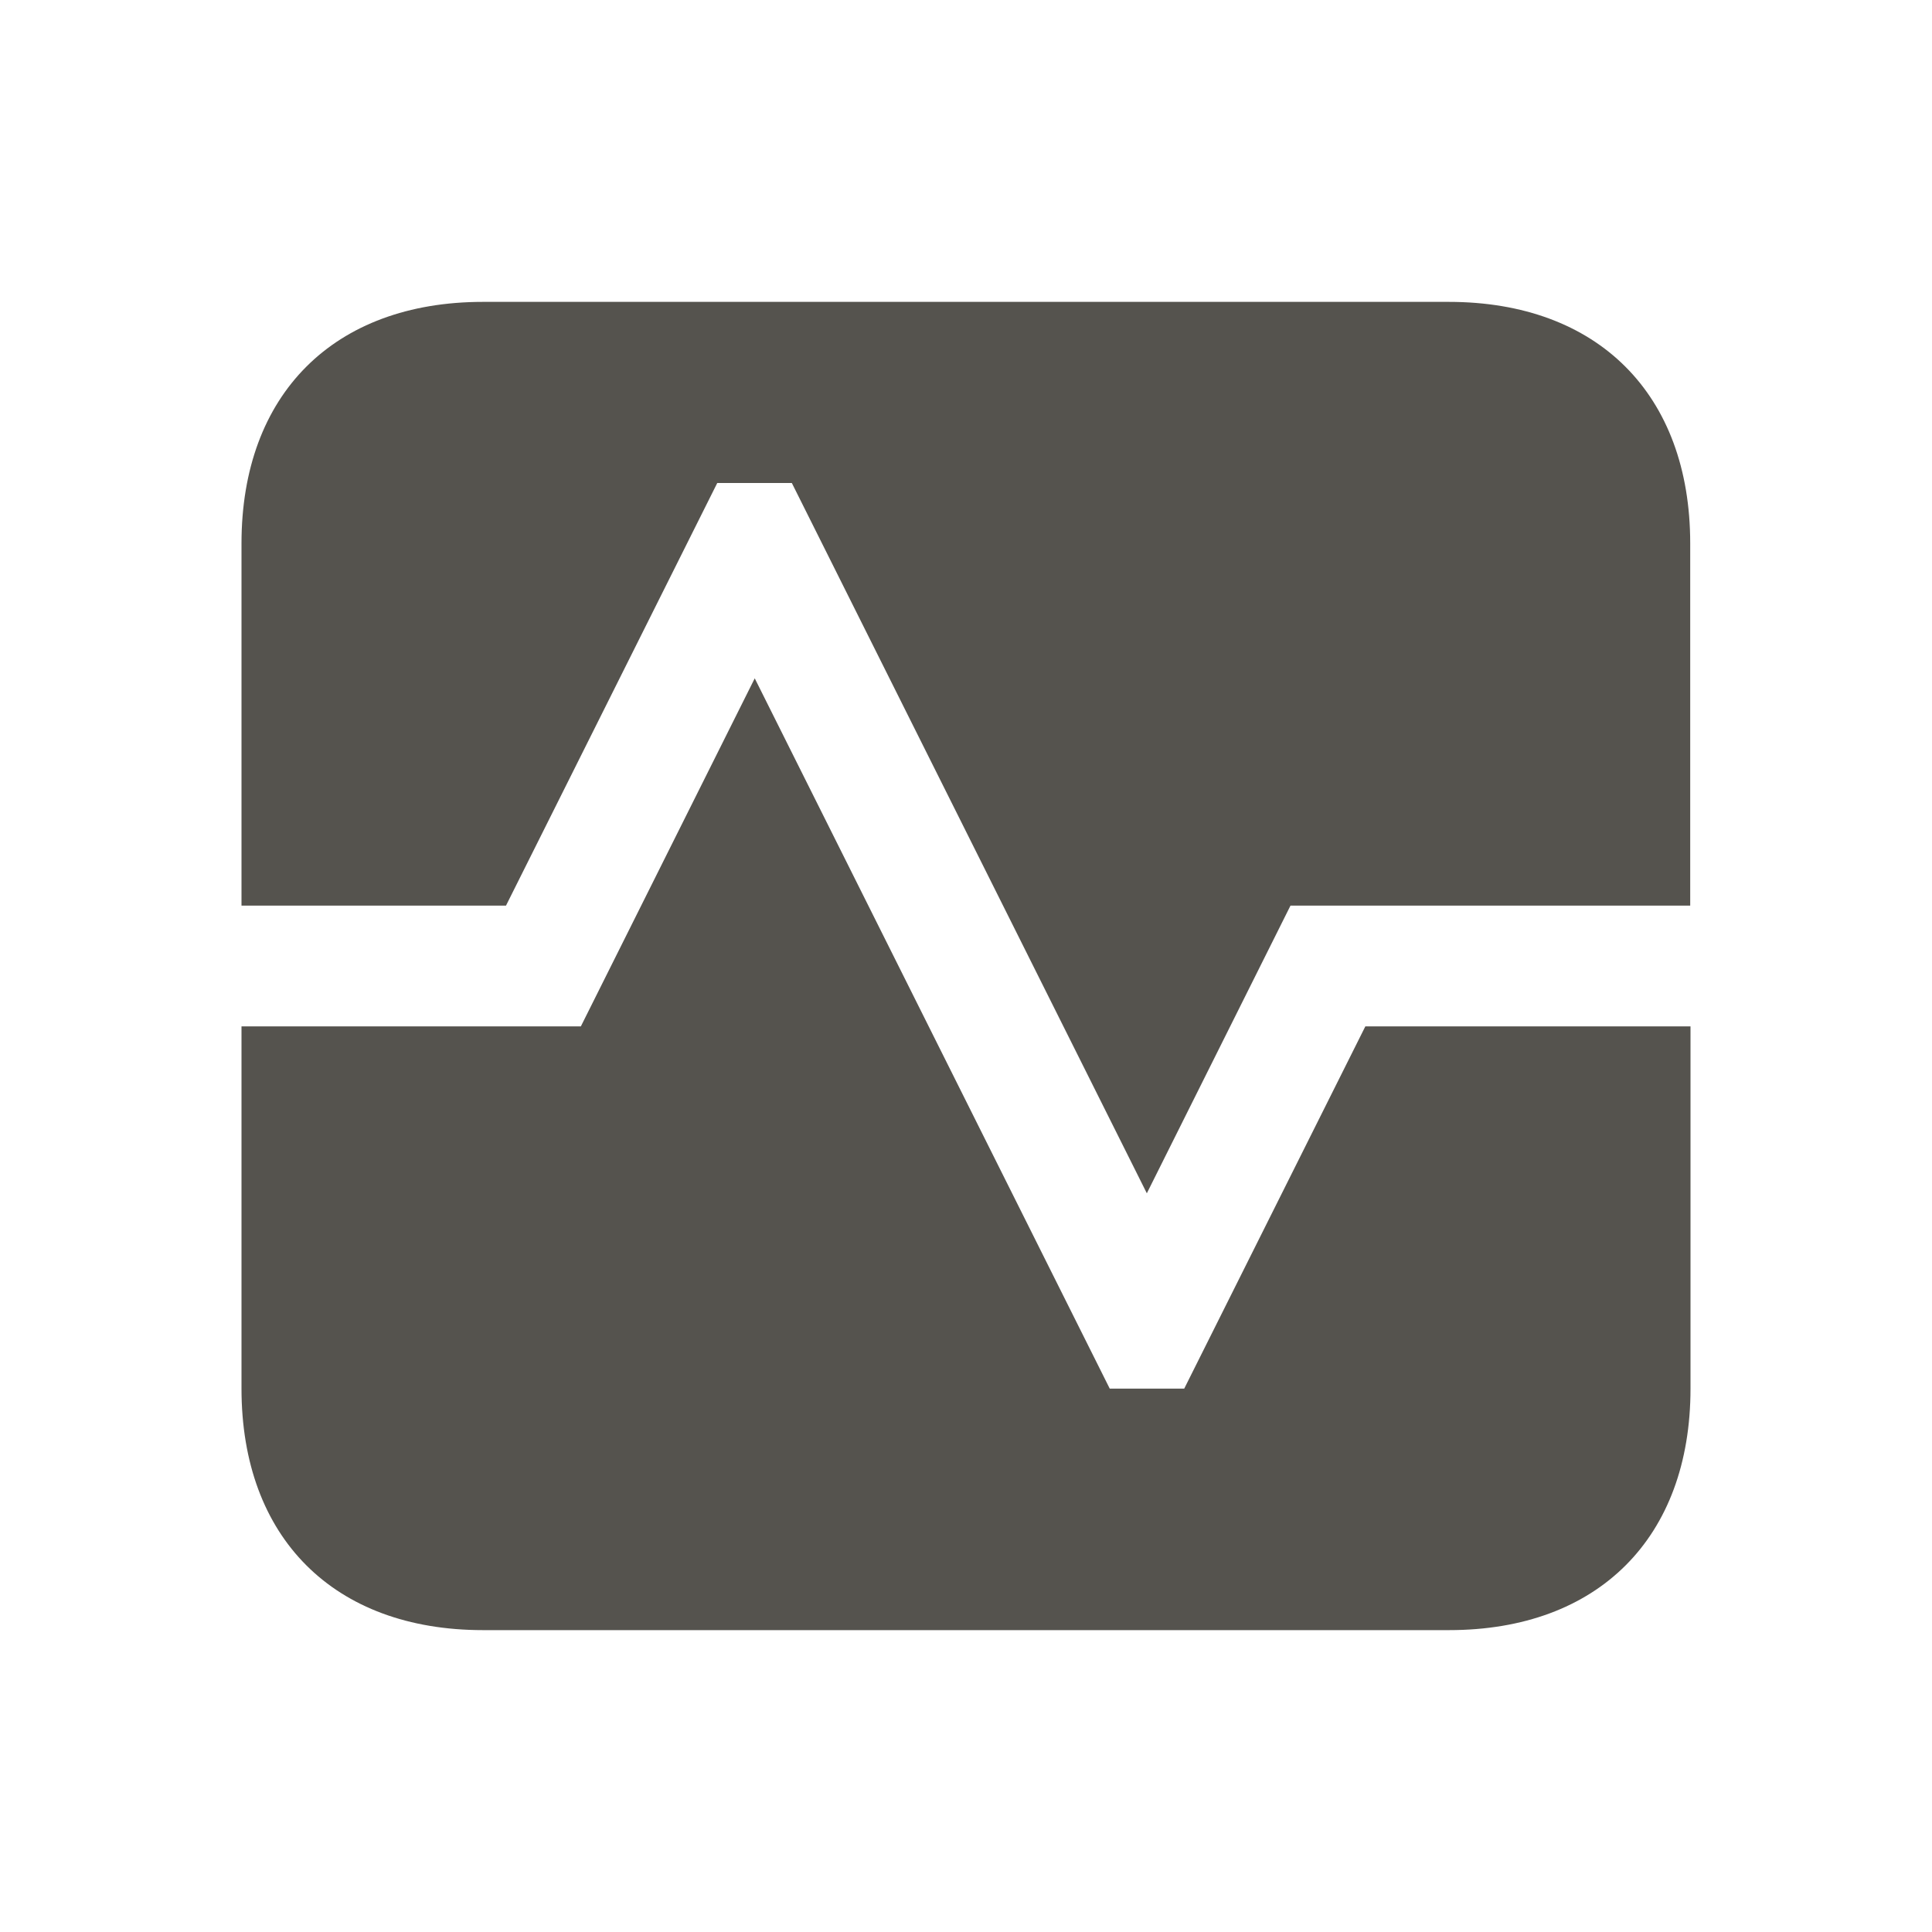 <svg xmlns="http://www.w3.org/2000/svg" viewBox="0 0 20 20" fill="#55534E"><path d="M14.138 10.625H17.5v3.75c0 1.544-.956 2.5-2.5 2.5H5c-1.544 0-2.5-.956-2.5-2.5v-3.75h3.513l1.8-3.603 3.675 7.353h.771l1.875-3.75zm.862-7.5H5c-1.544 0-2.5.956-2.5 2.5v3.75h2.738L7.425 5h.772l3.675 7.353 1.487-2.978h4.138v-3.75c0-1.544-.956-2.5-2.5-2.5z" fill="#55534E"></path></svg>